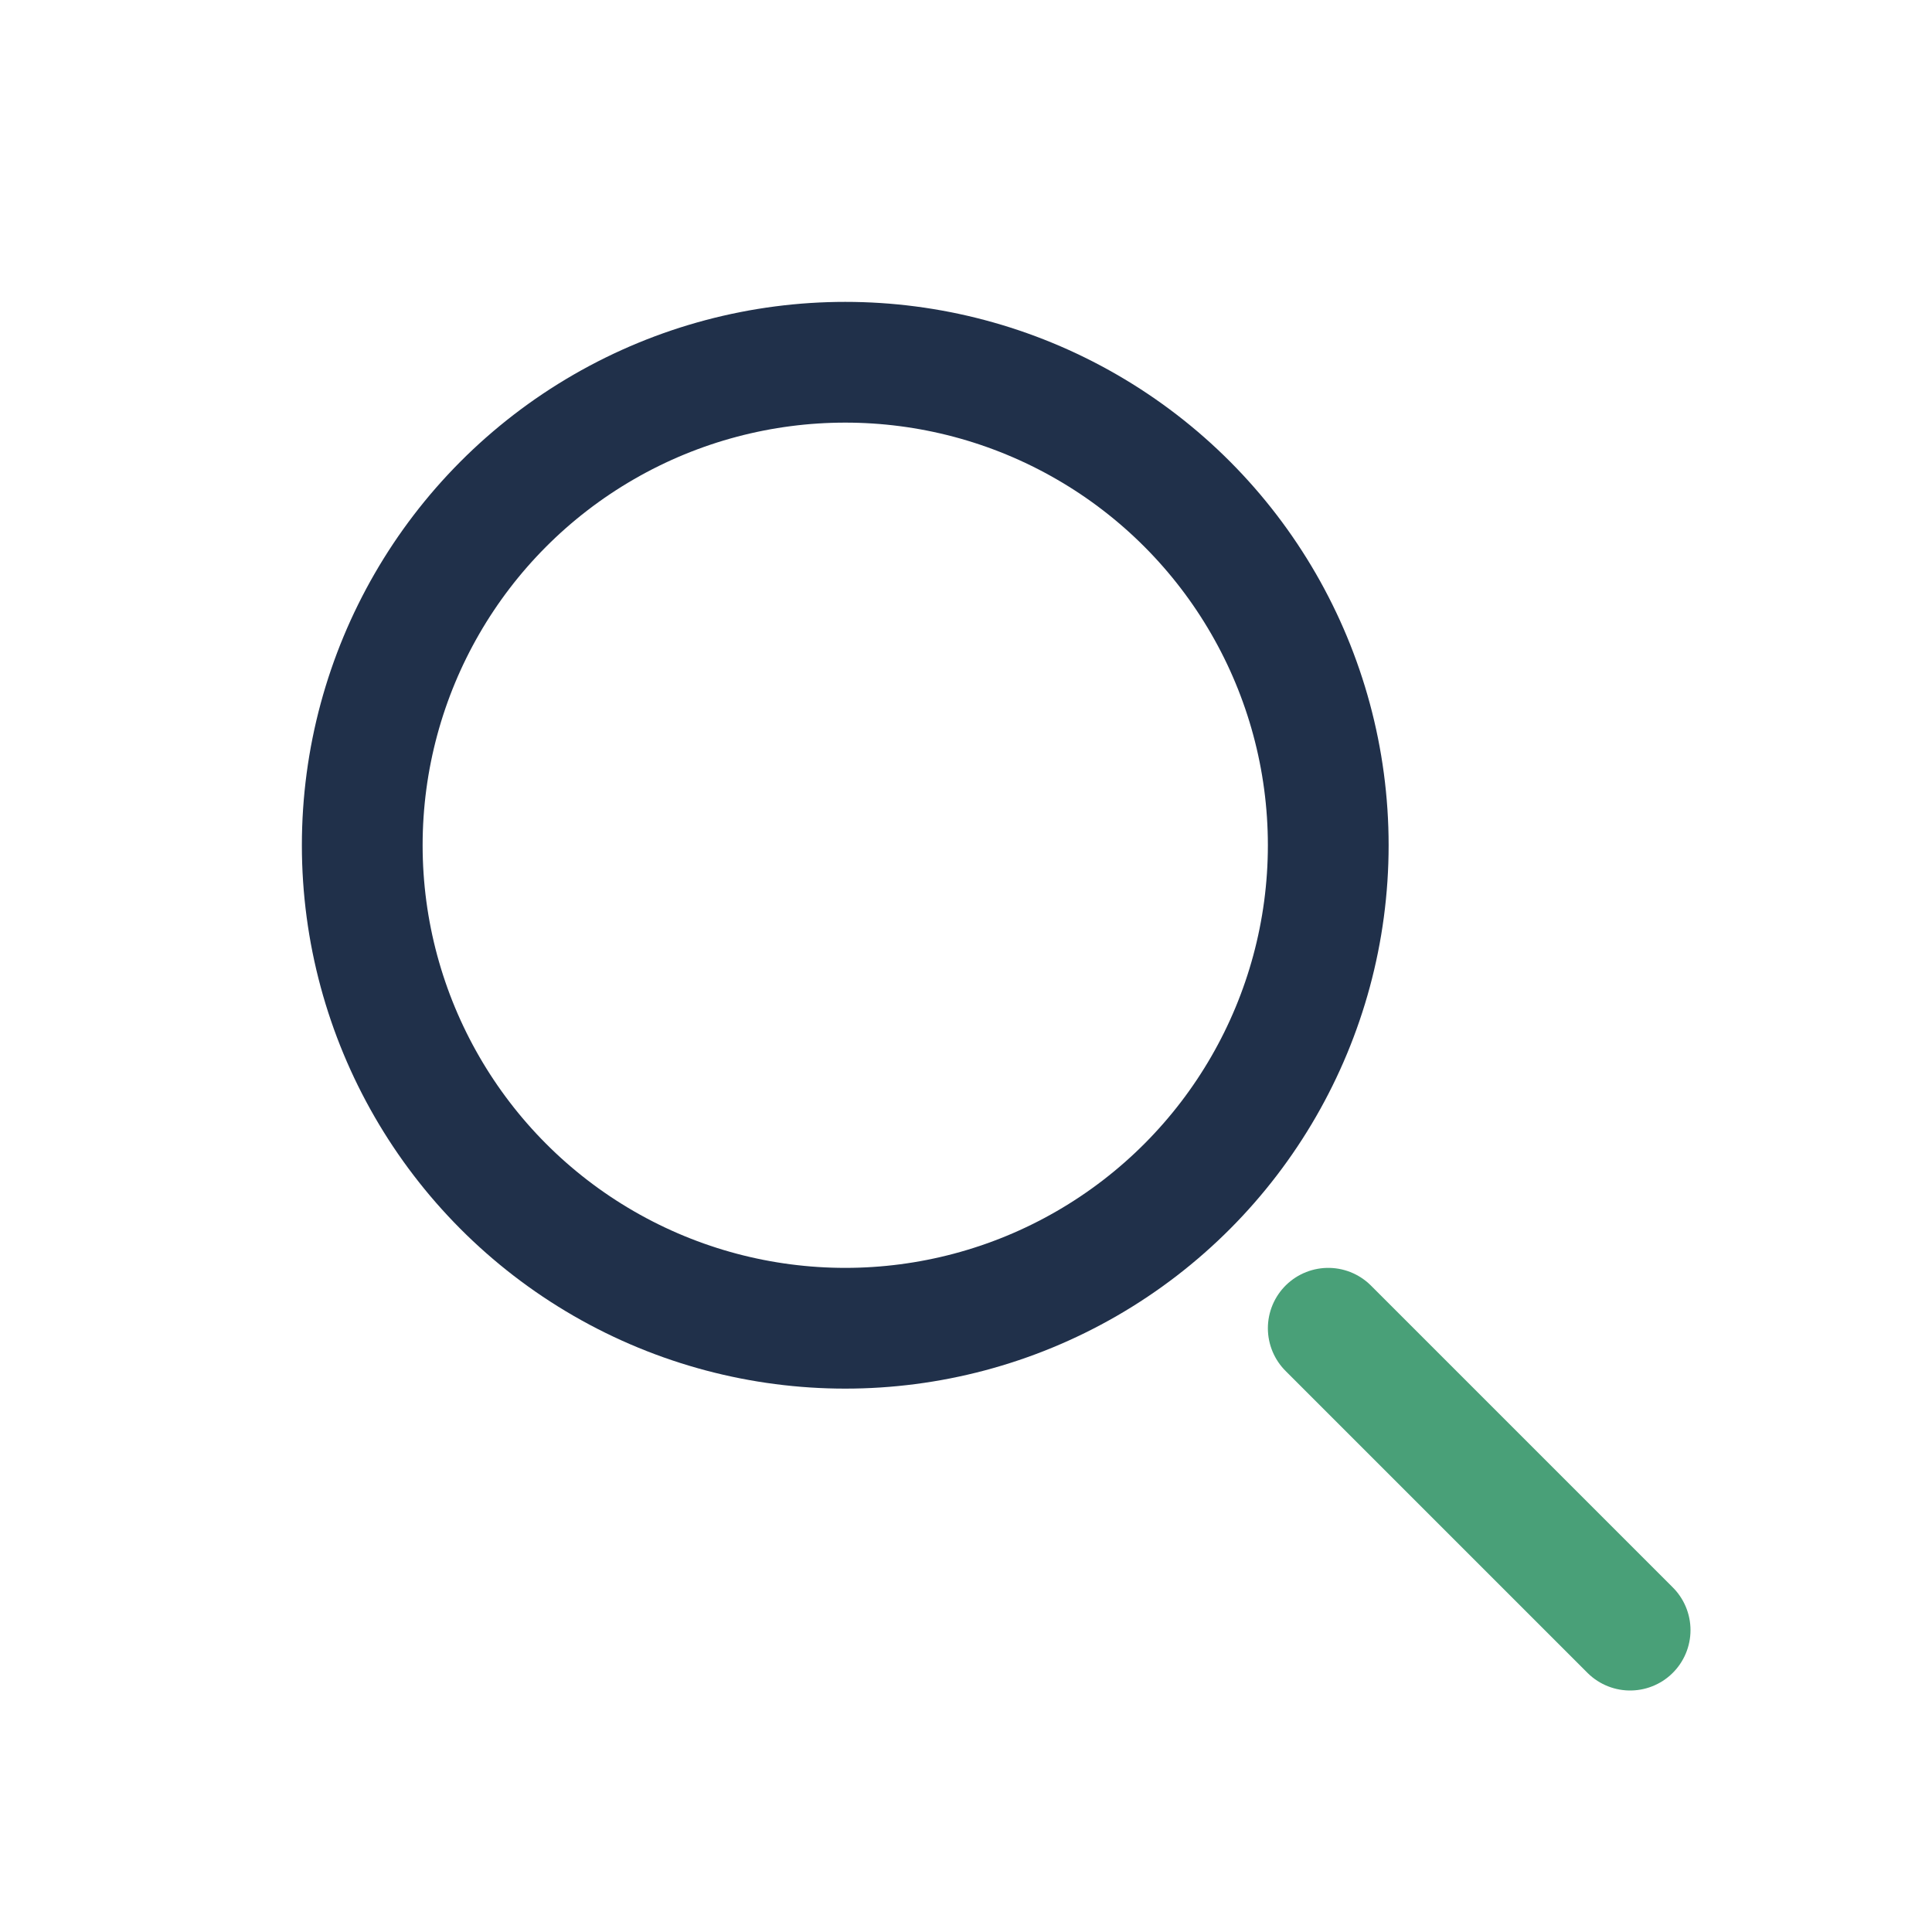 <?xml version="1.0" encoding="UTF-8"?>
<svg xmlns="http://www.w3.org/2000/svg" width="32" height="32" viewBox="0 0 32 32"><circle cx="14" cy="14" r="8" fill="none" stroke="#20304A" stroke-width="2"/><path d="M22 22l5 5" stroke="#49A078" stroke-width="2" stroke-linecap="round"/></svg>